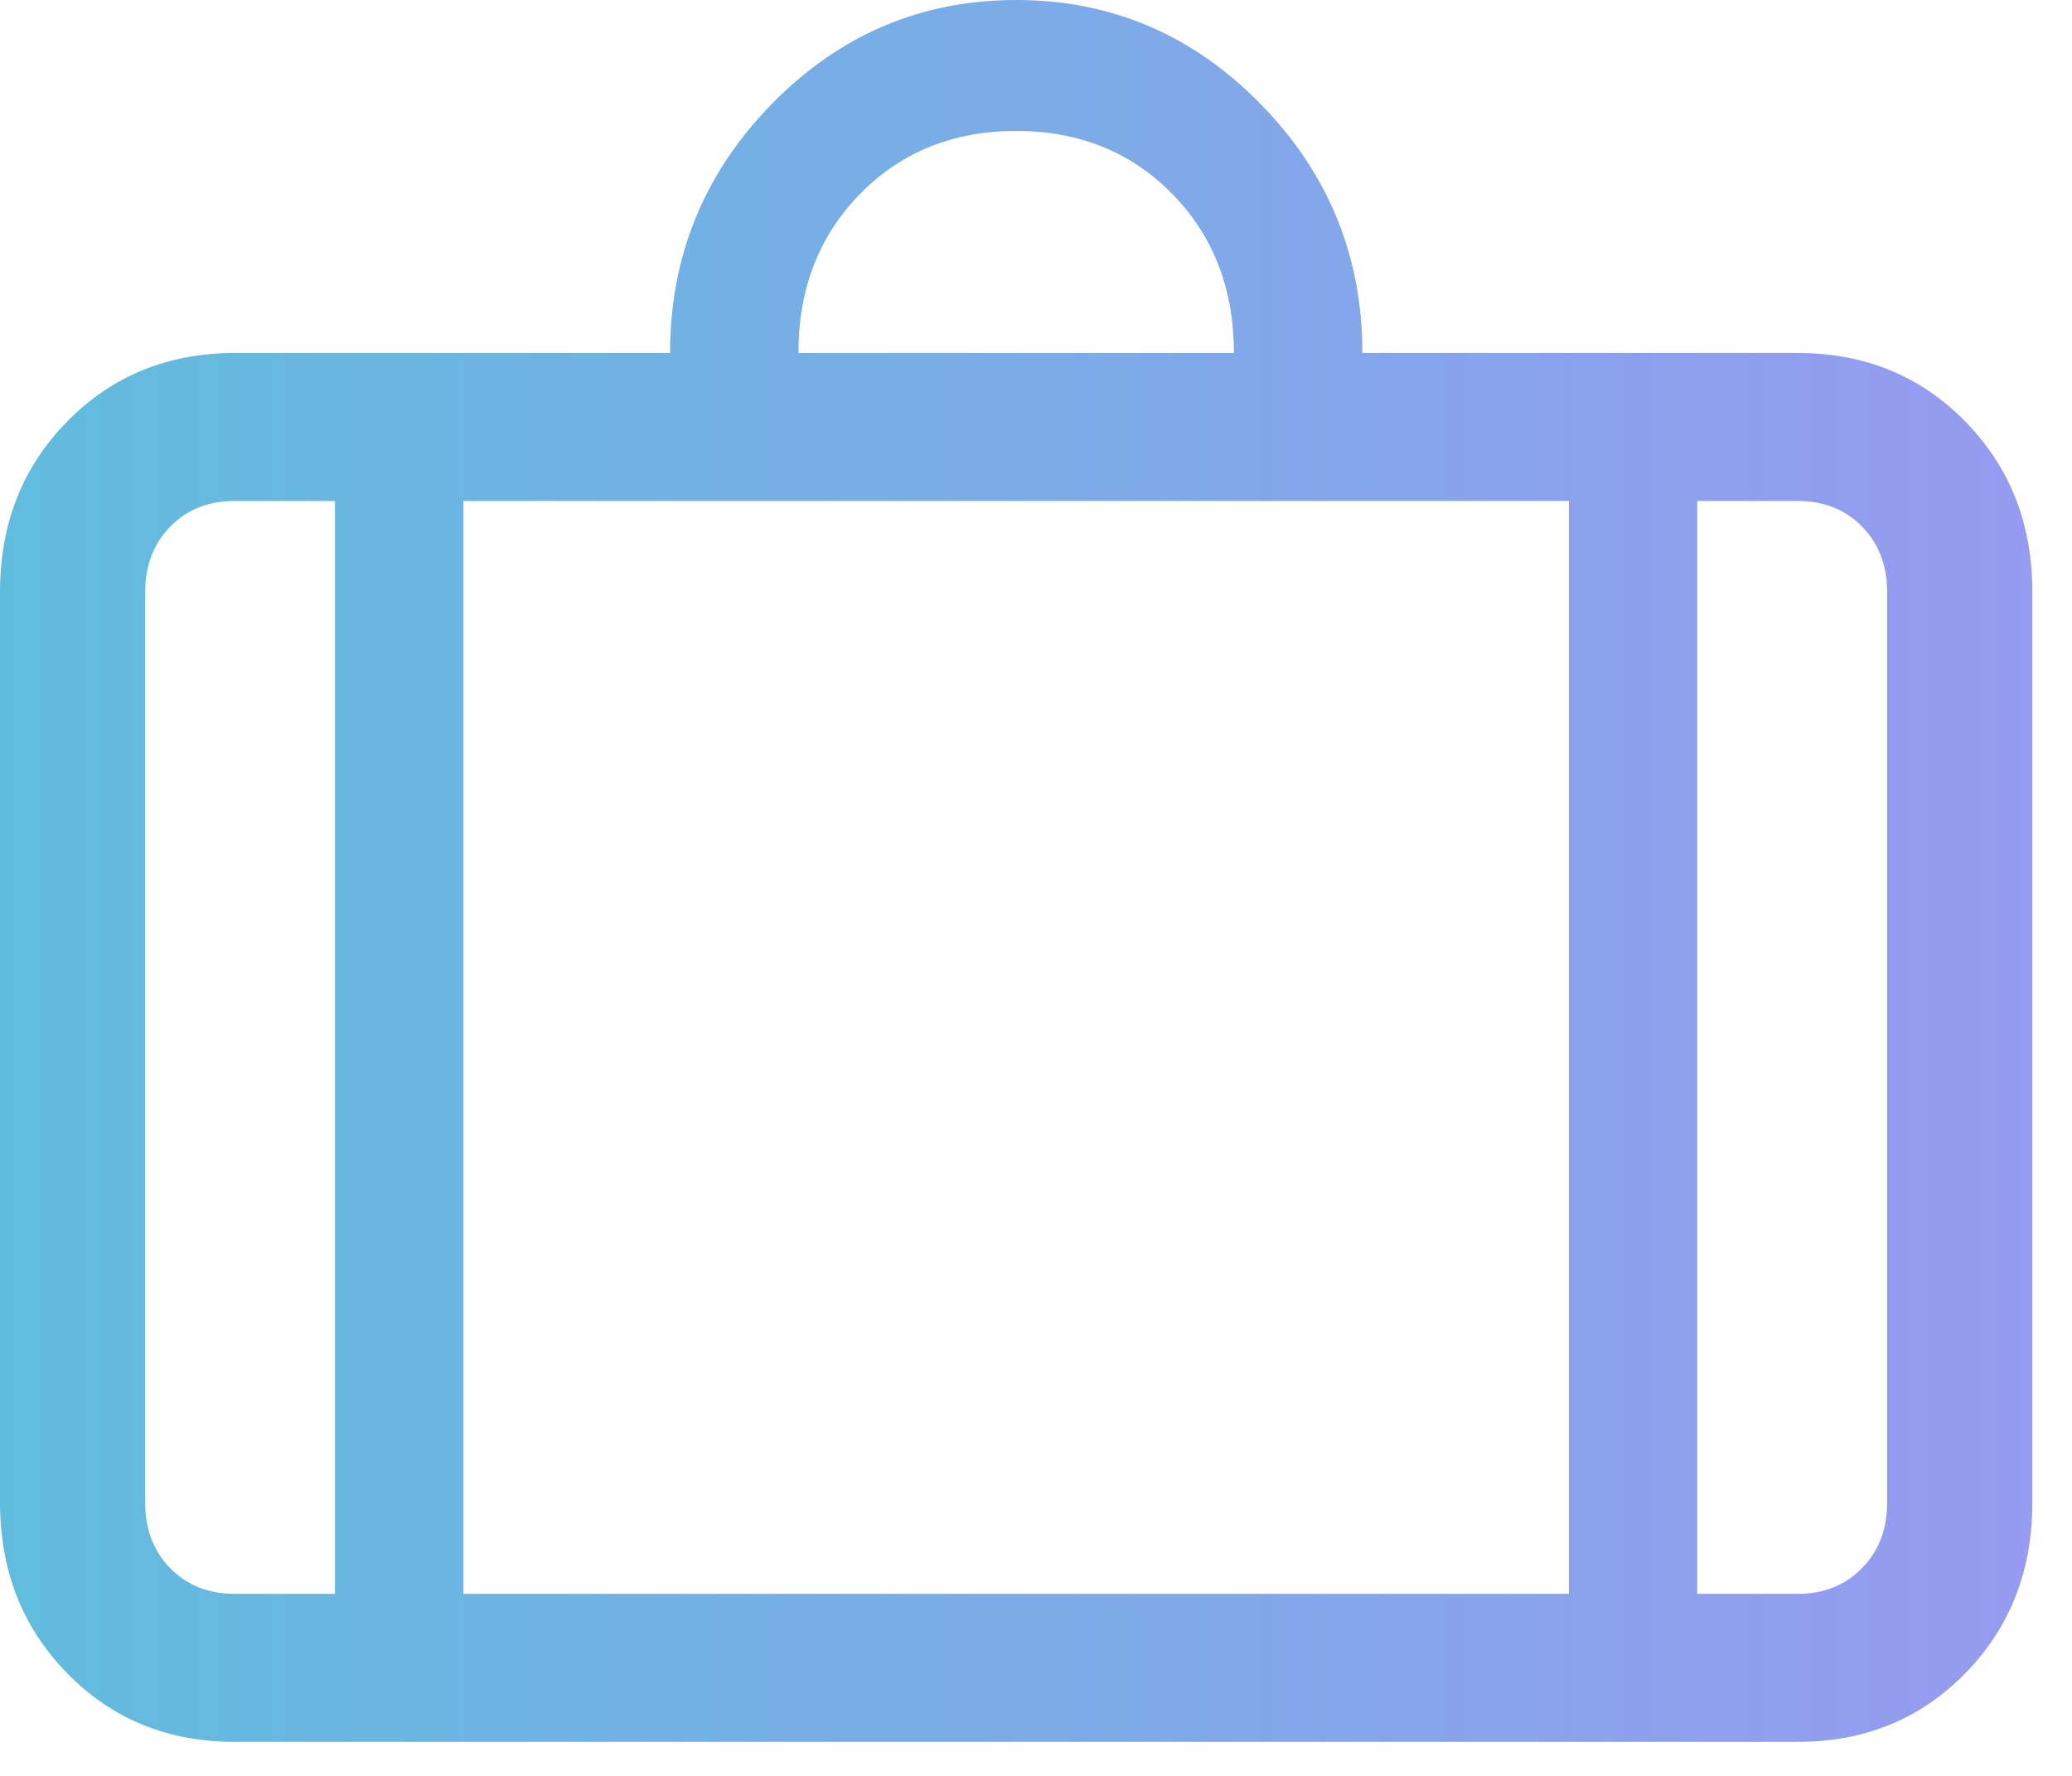 <svg width="35" height="30" viewBox="0 0 35 30" fill="none" xmlns="http://www.w3.org/2000/svg">
<path d="M3.96 29.425C2.832 29.425 1.891 29.039 1.135 28.267C0.38 27.496 0.002 26.535 0 25.385V10.002C0 8.851 0.378 7.89 1.135 7.12C1.892 6.35 2.835 5.964 3.963 5.963H11.319C11.319 4.329 11.892 2.927 13.038 1.755C14.185 0.585 15.561 0 17.165 0C18.768 0 20.144 0.585 21.292 1.755C22.439 2.925 23.013 4.327 23.013 5.963H30.369C31.497 5.963 32.44 6.348 33.197 7.12C33.953 7.892 34.331 8.852 34.33 10.002V25.385C34.33 26.535 33.952 27.496 33.197 28.267C32.441 29.039 31.499 29.425 30.369 29.425H3.96ZM28.67 26.925H30.369C30.809 26.925 31.17 26.78 31.453 26.49C31.736 26.202 31.877 25.833 31.877 25.385V10.002C31.877 9.553 31.736 9.183 31.453 8.895C31.17 8.607 30.809 8.463 30.369 8.463H28.67V26.925ZM13.487 5.963H20.843C20.843 4.879 20.495 3.983 19.801 3.275C19.106 2.567 18.227 2.212 17.165 2.212C16.102 2.212 15.223 2.567 14.529 3.275C13.834 3.983 13.487 4.879 13.487 5.963ZM5.659 26.925V8.463H3.963C3.521 8.463 3.159 8.607 2.876 8.895C2.594 9.183 2.452 9.553 2.452 10.002V25.385C2.452 25.835 2.594 26.204 2.876 26.492C3.159 26.781 3.521 26.925 3.963 26.925H5.659ZM7.827 8.463V26.925H26.502V8.463H7.827Z" fill="url(#paint0_linear_2126_2610)"/>
<defs>
<linearGradient id="paint0_linear_2126_2610" x1="-3.96" y1="18.462" x2="38.29" y2="18.462" gradientUnits="userSpaceOnUse">
<stop stop-color="#5AC0DB"/>
<stop offset="1" stop-color="#9D97F3"/>
</linearGradient>
</defs>
</svg>

